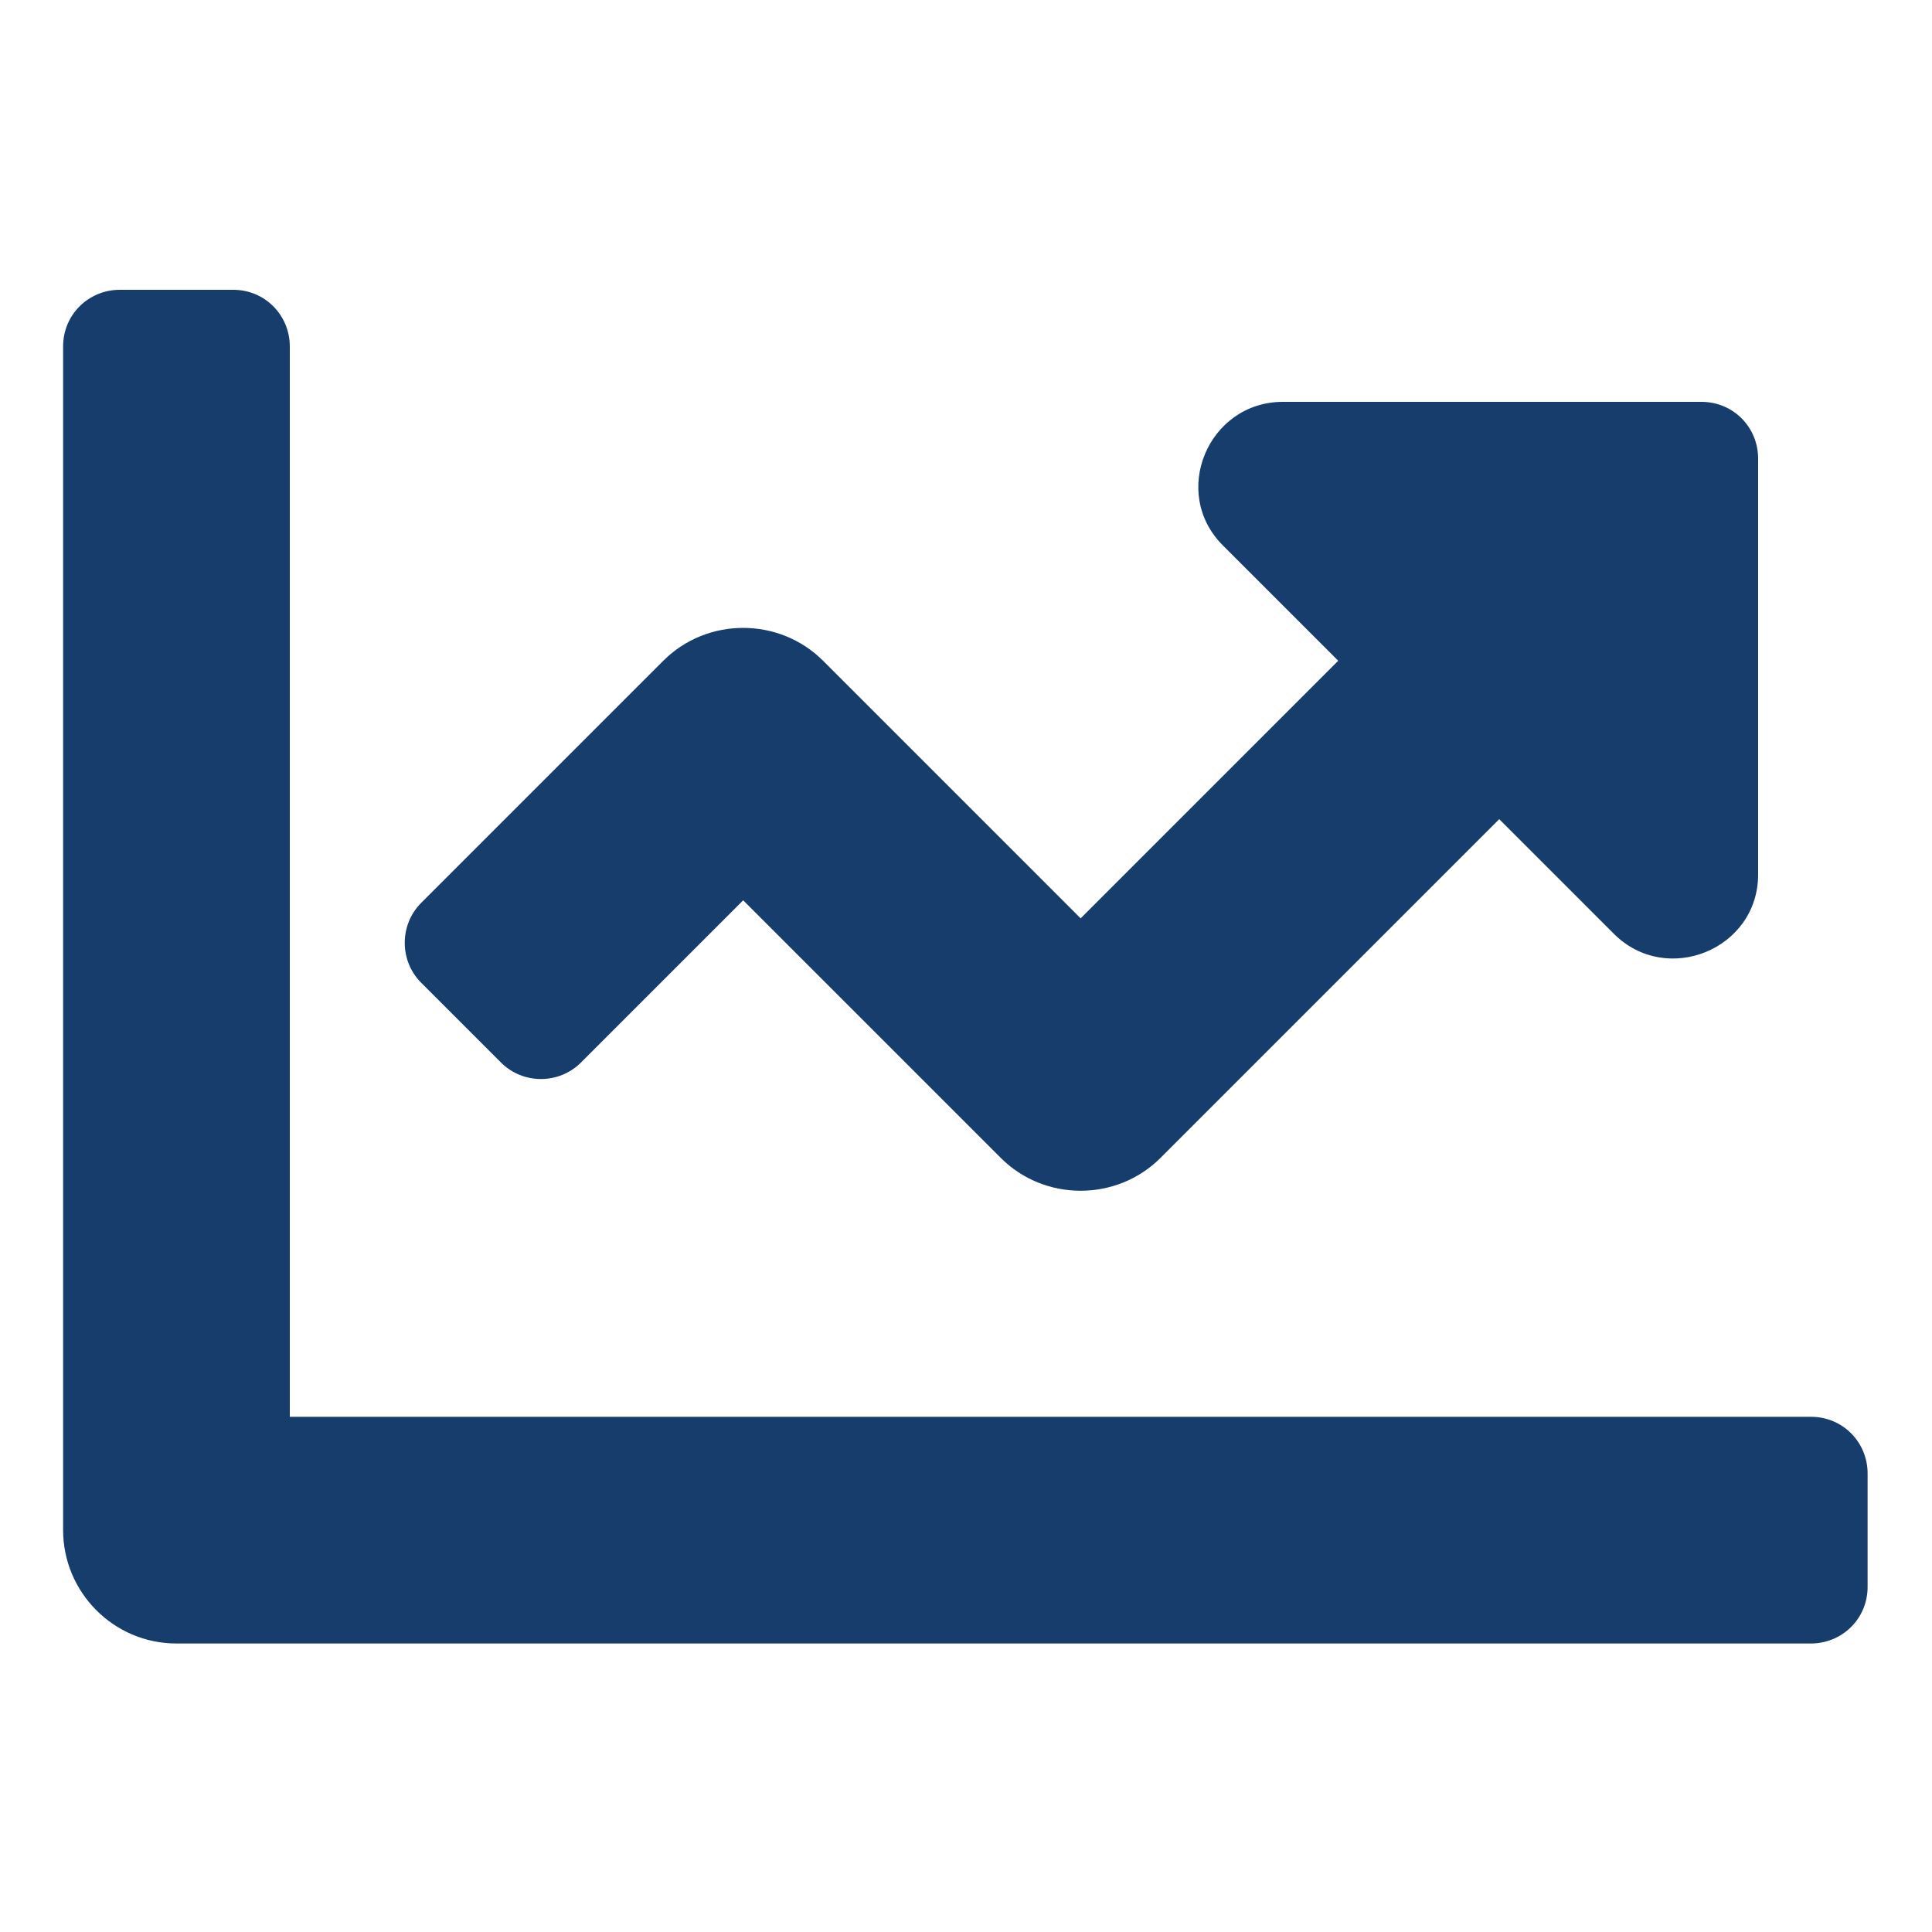 <svg xmlns="http://www.w3.org/2000/svg" id="Capa_1" data-name="Capa 1" viewBox="0 0 150 150"><defs><style>      .cls-1, .cls-2 {        fill: #163d6b;        stroke-width: 0px;      }      .cls-2, .cls-3 {        display: none;      }    </style></defs><path class="cls-2" d="M122.7,68.8c.9-2.4,1.4-5.1,1.4-7.8-.1-11.6-10-20.9-21.7-20.7s-10.9,2.3-10.9,2.2c-6.2-10.7-17.8-16.4-31.1-16.2-19.1.3-34.3,16.1-34.3,35.2s0,1,0,1.6c-12.3,4.3-21.1,16-21.1,29.7s14.1,31.5,31.5,31.5h80.5c15.5,0,28-12.5,28-28s-9.6-24.8-22.4-27.4h0Z"></path><path class="cls-2" d="M55.5,12.8c-7.3,0-13.3,5-15,11.7-.2,0-.3,0-.6,0-8.6,0-15.5,7-15.5,15.5s.1,2.3.4,3.4c-7.1,2.9-12.1,9.9-12.1,18s.8,5.9,2,8.5c-5.8,3.4-9.8,9.6-9.8,16.8s5,15,12,18c-.2,1.1-.3,2.3-.3,3.4,0,9.7,7.8,17.5,17.5,17.5s2-.1,2.9-.3c2.3,6.9,8.8,11.9,16.5,11.9s17.5-7.8,17.5-17.5V28.4c0-8.6-7-15.5-15.5-15.5h0ZM144.9,86.7c0-7.2-4-13.4-9.8-16.8,1.3-2.6,2-5.4,2-8.5,0-8.1-5-15.1-12.1-18,.3-1.1.4-2.3.4-3.4,0-8.6-7-15.5-15.5-15.5s-.4,0-.6,0c-1.7-6.7-7.7-11.7-15-11.7s-15.5,7-15.5,15.5v91.3c0,9.7,7.8,17.5,17.5,17.5s14.2-5,16.5-11.9c.9.2,1.9.3,2.9.3,9.7,0,17.5-7.8,17.5-17.5s-.1-2.3-.3-3.4c7.1-2.9,12-9.9,12-18h0Z"></path><g class="cls-3"><path class="cls-1" d="M62.5,3C39.3,8.1,21.5,21.6,11.8,41.8c-12.8,27-7.3,58.3,13.8,79.6,27.9,27.8,70.8,27.8,98.7,0C167.2,78.6,139.3,5.9,78.6,2.3c-5.6-.3-12.9,0-16.2.7ZM66.5,65.7l8.1,17.3,8.7-17.3c8.4-16.7,8.8-17.2,13.4-17.2s4.8.4,4.8,1,3.5,1.2,7.9,1.2c17.6,0,28,17.3,19.7,32.9-8.2,15.3-30.2,16.2-39.2,1.5l-2.8-4.7-6.3,12.3-6.2,12.3-5.9-12.2-5.9-12.2-2.8,4.4c-1.6,2.5-5.1,5.9-7.9,7.6-6.6,4-18.5,3.4-25.1-1.3-17.2-12.2-8.2-40.7,12.9-40.7s7.2-.4,7.2-1.2,2.5-1,5.6-1h5.7l8.1,17.2Z"></path><path class="cls-1" d="M36.8,59.8c-8.1,3.1-11.9,12.2-8.1,19.5,6,11.6,23.1,8.7,25.1-4.6.7-4.4.3-6-3.2-9.8-4.3-4.7-9.8-6.8-13.8-5.1Z"></path><path class="cls-1" d="M103.5,61.1c-8.7,4.3-10.4,14.4-3.7,21.3,7.2,7.2,18.9,4.4,22-5,3.8-11.6-7.5-21.6-18.4-16.3Z"></path></g><path class="cls-1" d="M140.6,110H22.5V26.9c0-2.4-1.9-4.4-4.4-4.4h-8.8c-2.4,0-4.4,1.9-4.4,4.4v91.9c0,4.8,3.9,8.8,8.8,8.8h126.9c2.4,0,4.4-1.9,4.4-4.4v-8.8c0-2.4-1.9-4.4-4.4-4.4ZM131.9,31.2h-32.3c-5.8,0-8.8,7.1-4.6,11.2l8.9,8.9-20,20-20-20c-3.4-3.4-9-3.4-12.4,0l-18.8,18.8c-1.7,1.7-1.7,4.5,0,6.2l6.2,6.2c1.7,1.7,4.5,1.7,6.2,0l12.6-12.6,20,20c3.4,3.4,9,3.4,12.4,0l26.3-26.3,8.9,8.9c4.1,4.1,11.2,1.2,11.2-4.6v-32.3c0-2.4-1.9-4.4-4.4-4.4h0Z"></path></svg>